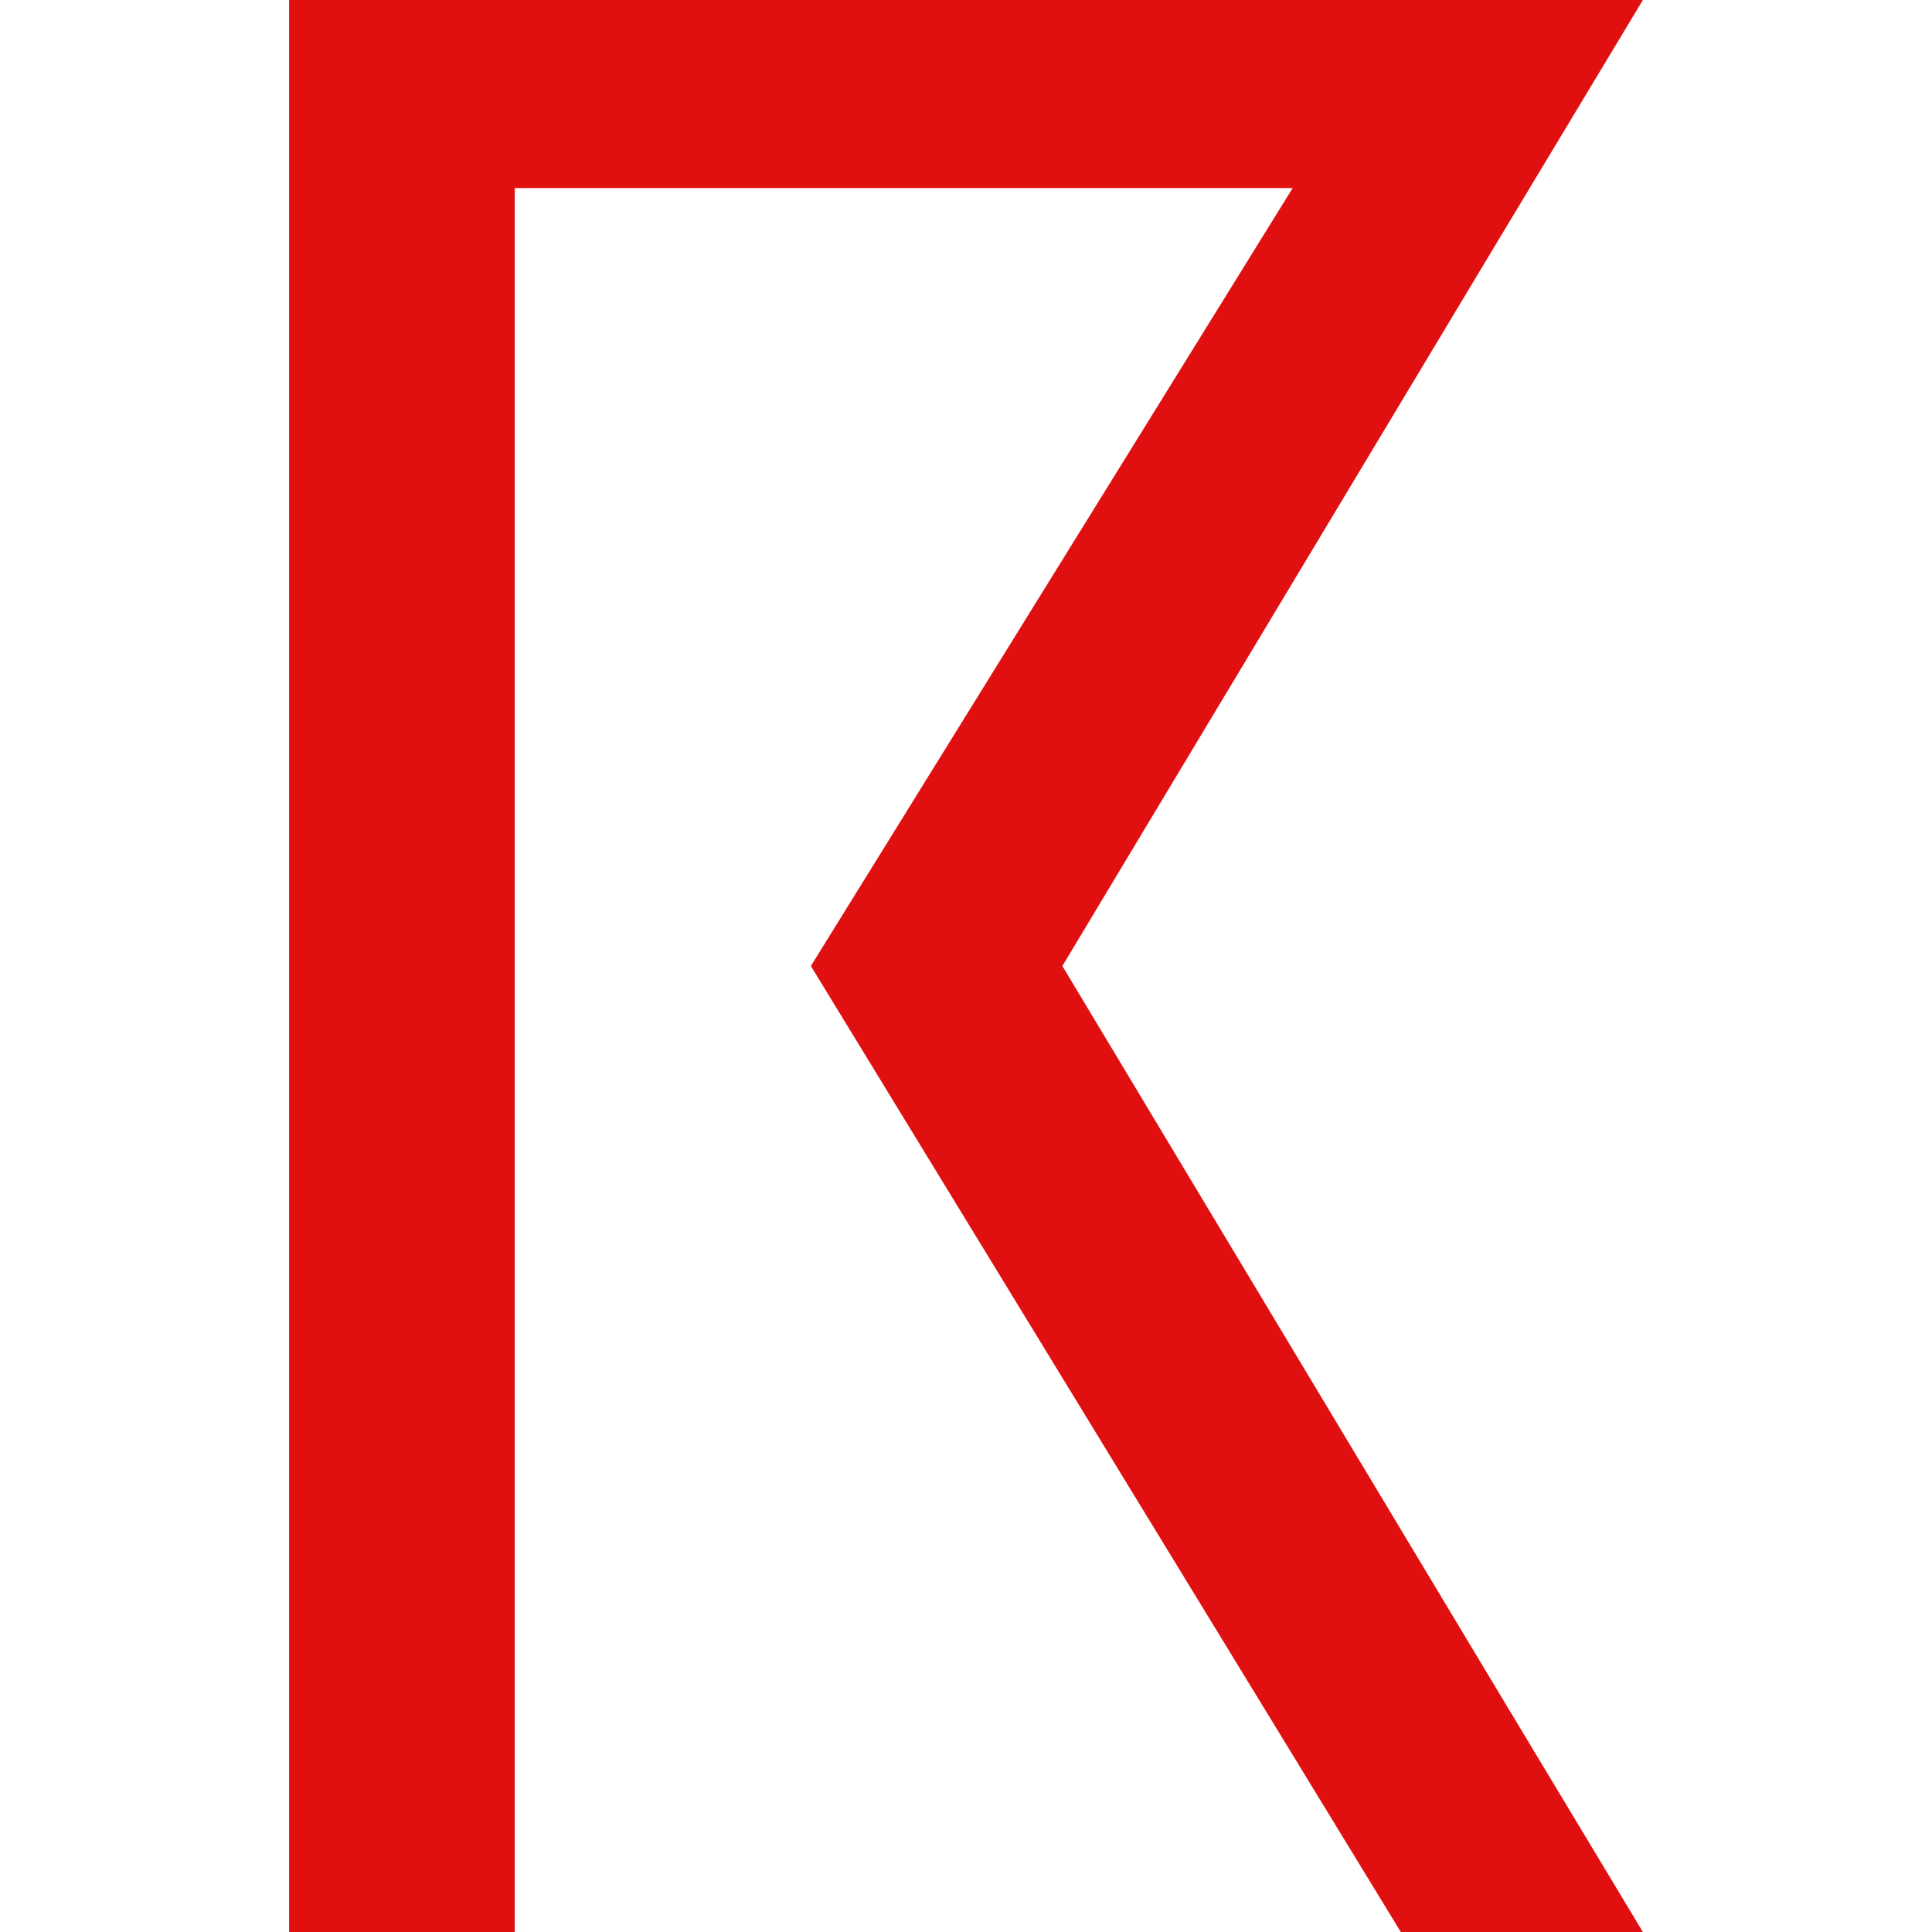 <svg xmlns="http://www.w3.org/2000/svg" xmlns:xlink="http://www.w3.org/1999/xlink" width="500" height="500" viewBox="0 0 500 500">
  <rect x="0" y="0" width="500" height="500" fill="#333333" stroke="none"/>
  <defs>
    <clipPath id="clip-redsift_icon">
      <rect width="500" height="500"/>
    </clipPath>
  </defs>
  <g id="redsift_icon" clip-path="url(#clip-redsift_icon)">
    <rect width="500" height="500" fill="#fff"/>
    <g id="red-sift-logo" transform="translate(71.117 -4)">
      <path id="Path_1" data-name="Path 1" d="M90.985,45.1H25.9l152.676,250h62.652l-37.713-62.652Z" transform="translate(112.836 208.9)" fill="#e11010"/>
      <path id="Path_2" data-name="Path 2" d="M203.822,254,316.352,66.652,354.065,4H3.7V504H62.094V52.662H263.432L138.737,254Z" transform="translate(0)" fill="#e11010"/>
    </g>
  </g>
</svg>
